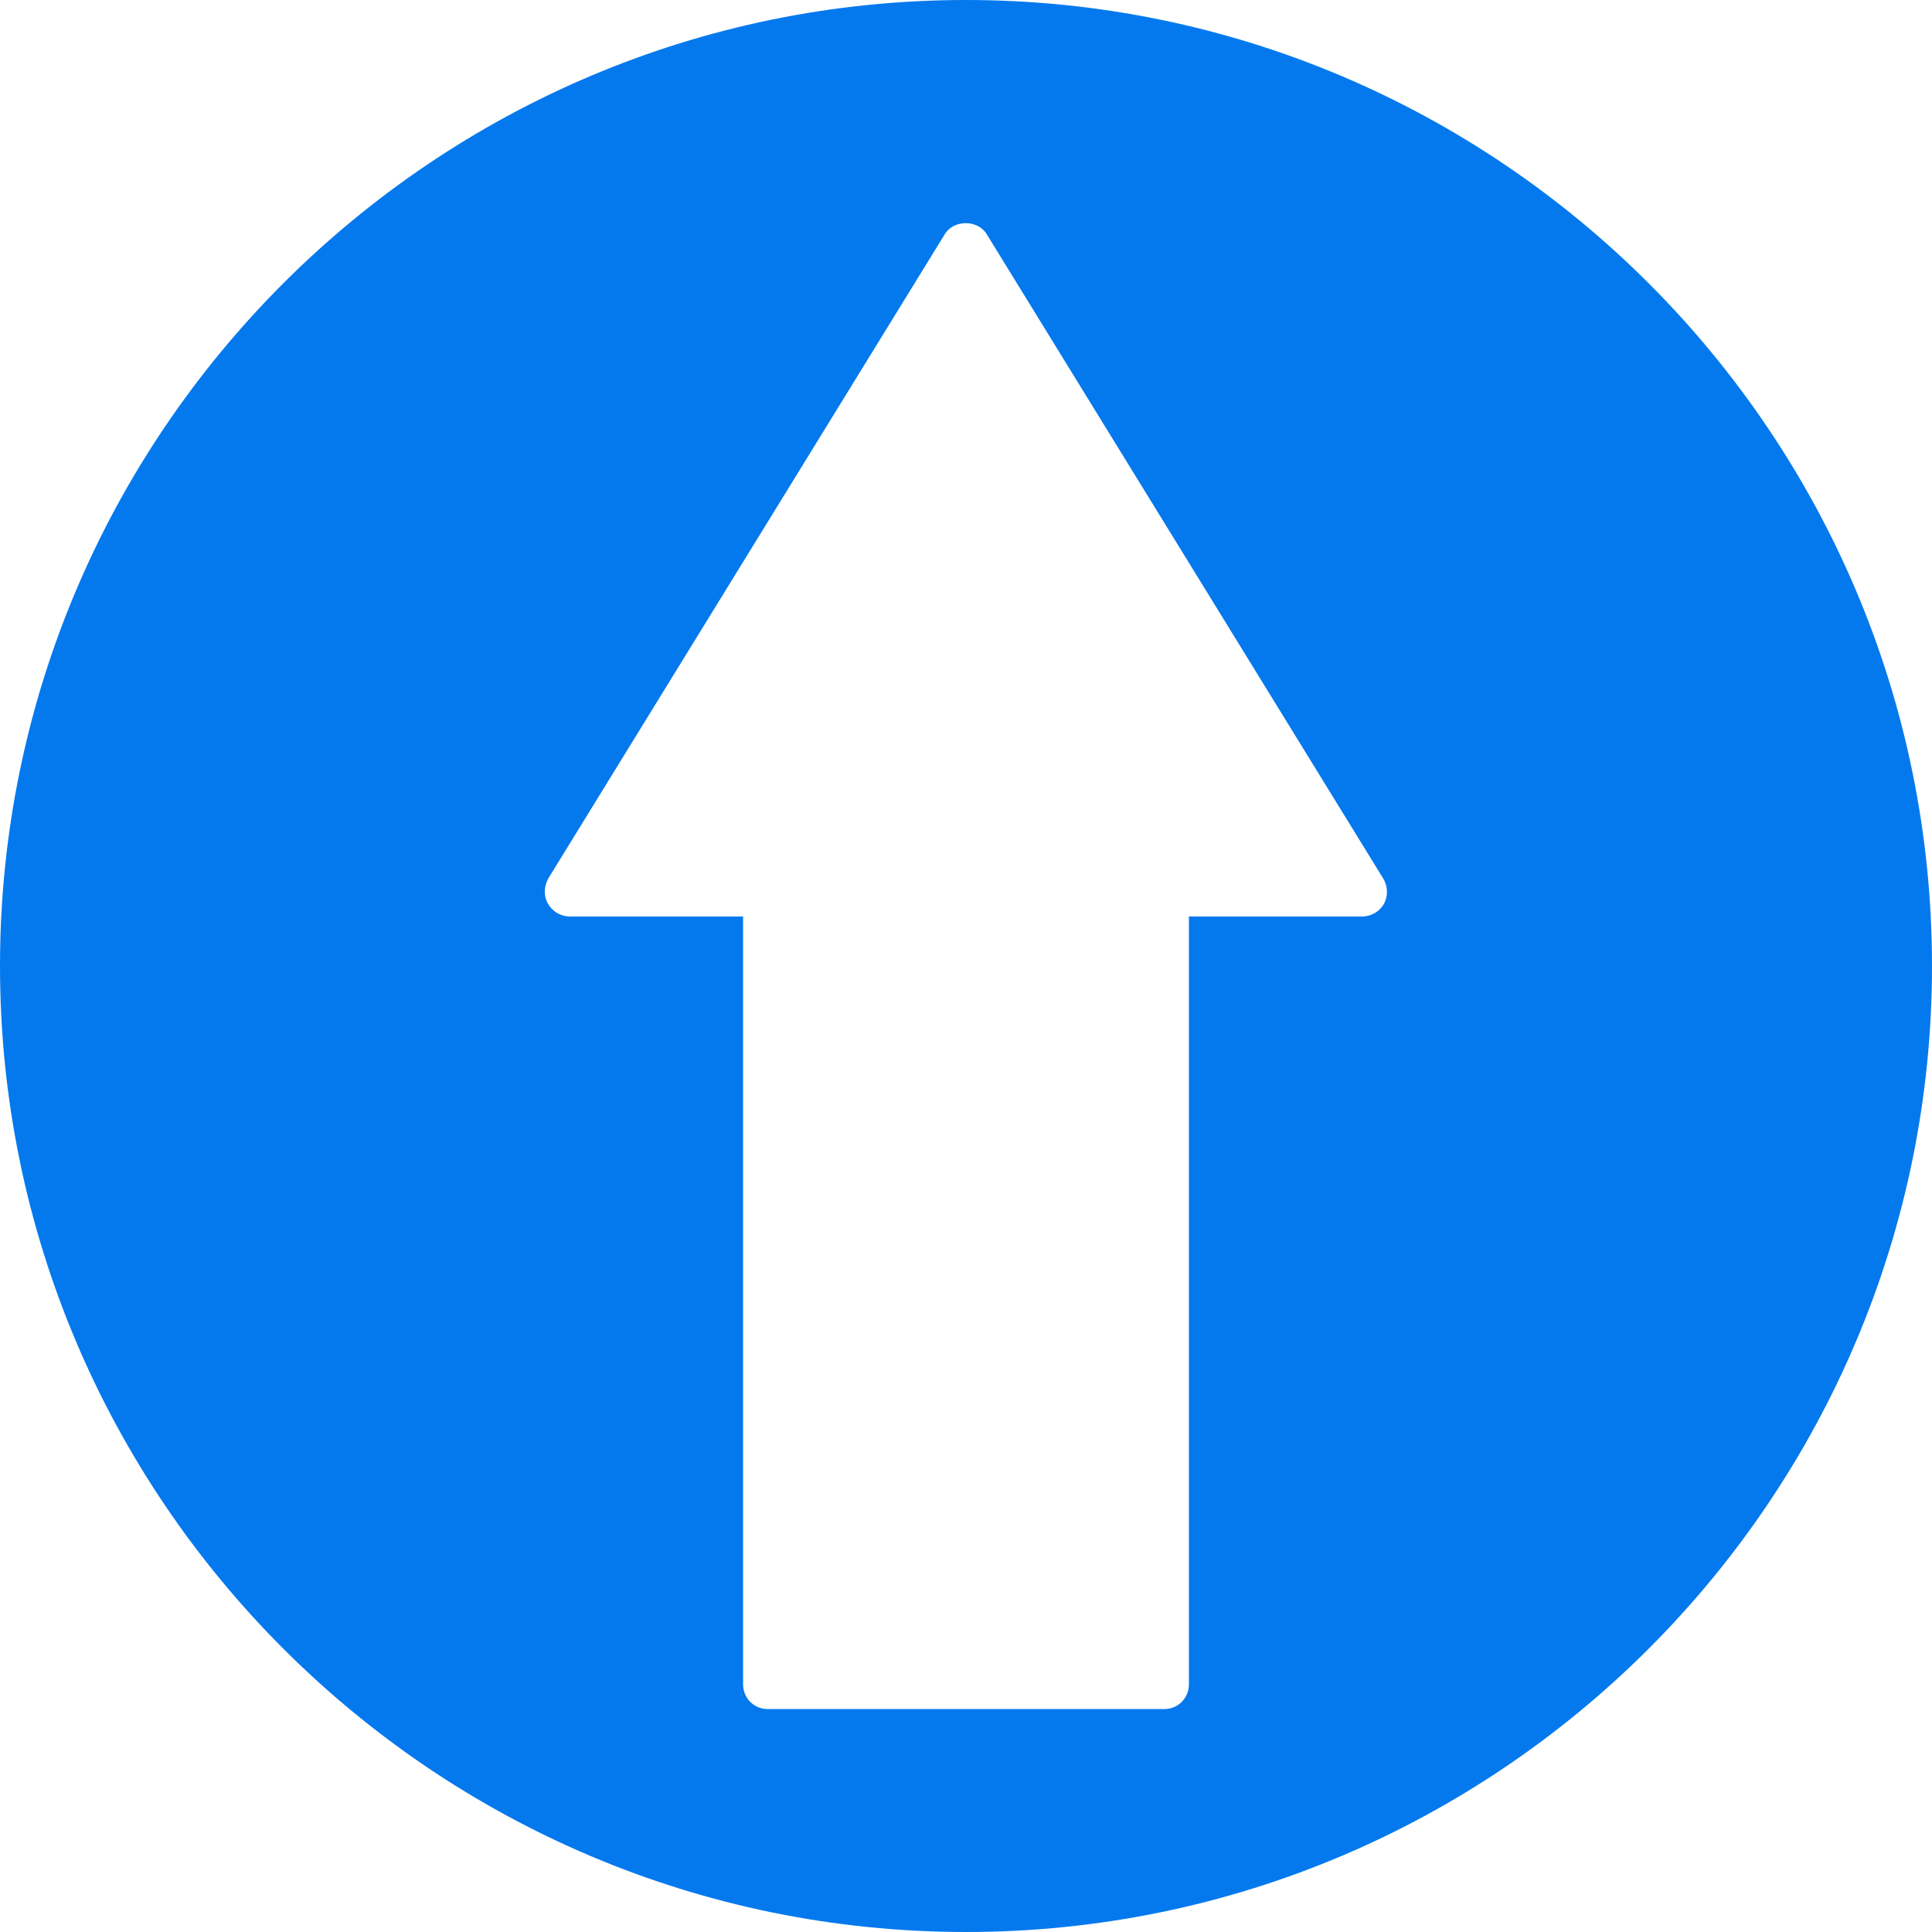 <svg width="55" height="55" viewBox="0 0 55 55" fill="none" xmlns="http://www.w3.org/2000/svg">
<path d="M27.5 0C12.34 0 0 12.34 0 27.5C0 42.66 12.34 55 27.5 55C42.66 55 55 42.66 55 27.5C55 12.34 42.66 0 27.5 0ZM39.403 25.723C39.276 25.949 39.036 26.09 38.782 26.09H33.846V47.949C33.846 48.344 33.536 48.654 33.141 48.654H21.859C21.464 48.654 21.154 48.344 21.154 47.949V26.09H16.218C15.964 26.09 15.724 25.949 15.597 25.723C15.47 25.497 15.485 25.23 15.611 25.004L26.894 6.671C27.147 6.247 27.838 6.247 28.092 6.671L39.374 25.004C39.515 25.23 39.515 25.512 39.403 25.723Z" fill="#0479EE"/>
</svg>
